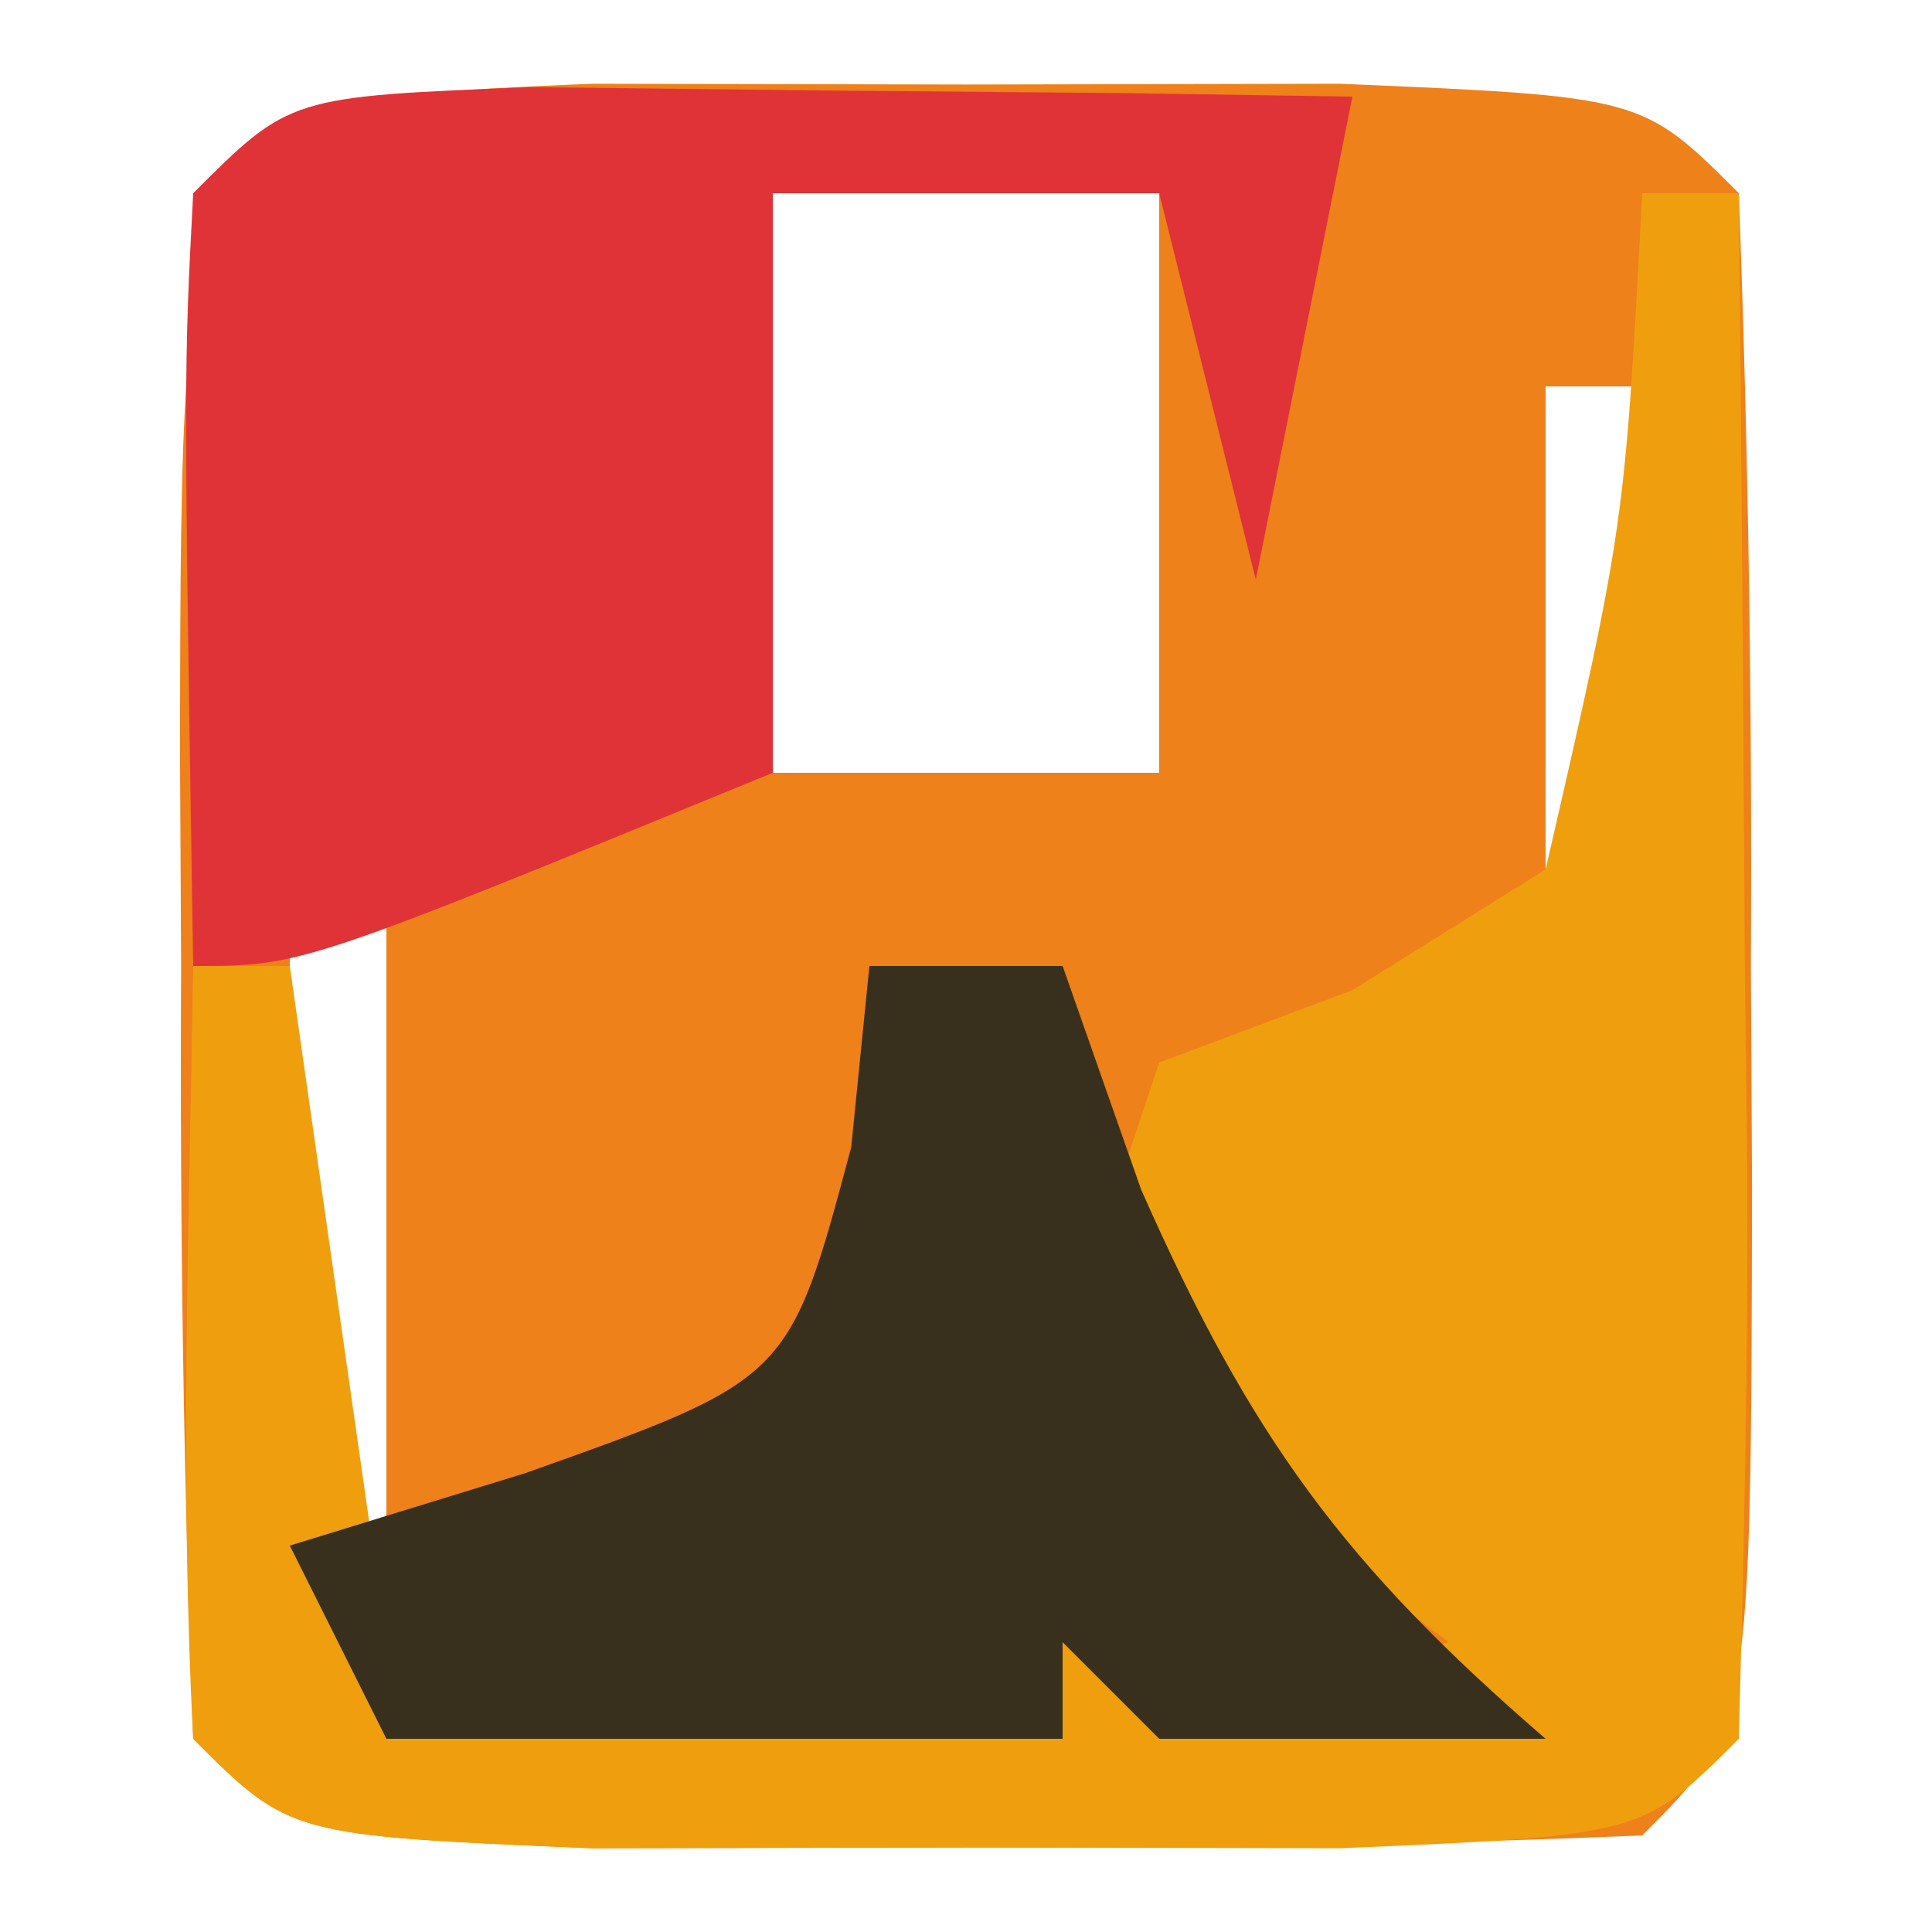 <?xml version="1.0" encoding="UTF-8"?>
<svg version="1.1" xmlns="http://www.w3.org/2000/svg" width="20" height="20">
<path d="M0 0 C1.279 0.003 2.558 0.005 3.875 0.008 C5.154 0.005 6.433 0.003 7.75 0 C10.875 0.133 10.875 0.133 11.875 1.133 C11.975 3.81 12.014 6.456 12 9.133 C12.006 10.258 12.006 10.258 12.012 11.406 C12.002 17.006 12.002 17.006 10.875 18.133 C8.543 18.232 6.209 18.263 3.875 18.258 C2.596 18.26 1.317 18.263 0 18.266 C-3.125 18.133 -3.125 18.133 -4.125 17.133 C-4.225 14.455 -4.264 11.81 -4.25 9.133 C-4.254 8.383 -4.258 7.632 -4.262 6.859 C-4.25 0.181 -4.25 0.181 0 0 Z M1.875 1.133 C1.875 3.113 1.875 5.093 1.875 7.133 C3.195 7.133 4.515 7.133 5.875 7.133 C5.875 5.153 5.875 3.173 5.875 1.133 C4.555 1.133 3.235 1.133 1.875 1.133 Z M-3.125 3.133 C-3.125 7.093 -3.125 11.053 -3.125 15.133 C-2.795 15.133 -2.465 15.133 -2.125 15.133 C-2.125 11.173 -2.125 7.213 -2.125 3.133 C-2.455 3.133 -2.785 3.133 -3.125 3.133 Z M9.875 3.133 C9.875 7.093 9.875 11.053 9.875 15.133 C10.205 15.133 10.535 15.133 10.875 15.133 C10.875 11.173 10.875 7.213 10.875 3.133 C10.545 3.133 10.215 3.133 9.875 3.133 Z " fill="#EE811A" transform="translate(6.125,0.867)"/>
<path d="M0 0 C0.33 0 0.66 0 1 0 C1.027 2.646 1.047 5.292 1.062 7.938 C1.071 8.692 1.079 9.447 1.088 10.225 C1.097 12.15 1.052 14.075 1 16 C0 17 0 17 -3.125 17.133 C-4.404 17.13 -5.683 17.128 -7 17.125 C-8.279 17.128 -9.557 17.13 -10.875 17.133 C-14 17 -14 17 -15 16 C-15.141 13.329 -15.042 10.676 -15 8 C-14.67 8 -14.34 8 -14 8 C-13.67 10.31 -13.34 12.62 -13 15 C-9.956 15.082 -7.928 14.976 -5 14 C-5 14.66 -5 15.32 -5 16 C-4.01 15.67 -3.02 15.34 -2 15 C-3.32 14.01 -4.64 13.02 -6 12 C-5.67 11.01 -5.34 10.02 -5 9 C-4.34 8.752 -3.68 8.505 -3 8.25 C-2.34 7.838 -1.68 7.425 -1 7 C-0.181 3.438 -0.181 3.438 0 0 Z " fill="#EF9F0E" transform="translate(17,2)"/>
<path d="M0 0 C1.514 0.017 1.514 0.017 3.059 0.035 C4.071 0.044 5.082 0.053 6.125 0.062 C7.299 0.08 7.299 0.08 8.496 0.098 C8.166 1.748 7.836 3.398 7.496 5.098 C7.166 3.778 6.836 2.458 6.496 1.098 C5.176 1.098 3.856 1.098 2.496 1.098 C2.496 3.078 2.496 5.058 2.496 7.098 C-2.379 9.098 -2.379 9.098 -3.504 9.098 C-3.602 2.945 -3.602 2.945 -3.504 1.098 C-2.504 0.098 -2.504 0.098 0 0 Z " fill="#E03337" transform="translate(5.504,0.902)"/>
<path d="M0 0 C0.66 0 1.32 0 2 0 C2.268 0.763 2.536 1.526 2.812 2.312 C3.944 4.874 4.912 6.197 7 8 C5.68 8 4.36 8 3 8 C2.67 7.67 2.34 7.34 2 7 C2 7.33 2 7.66 2 8 C-0.31 8 -2.62 8 -5 8 C-5.33 7.34 -5.66 6.68 -6 6 C-5.196 5.753 -4.391 5.505 -3.562 5.25 C-0.829 4.278 -0.829 4.278 -0.188 1.875 C-0.126 1.256 -0.064 0.637 0 0 Z " fill="#38301C" transform="translate(9,10)"/>
</svg>
